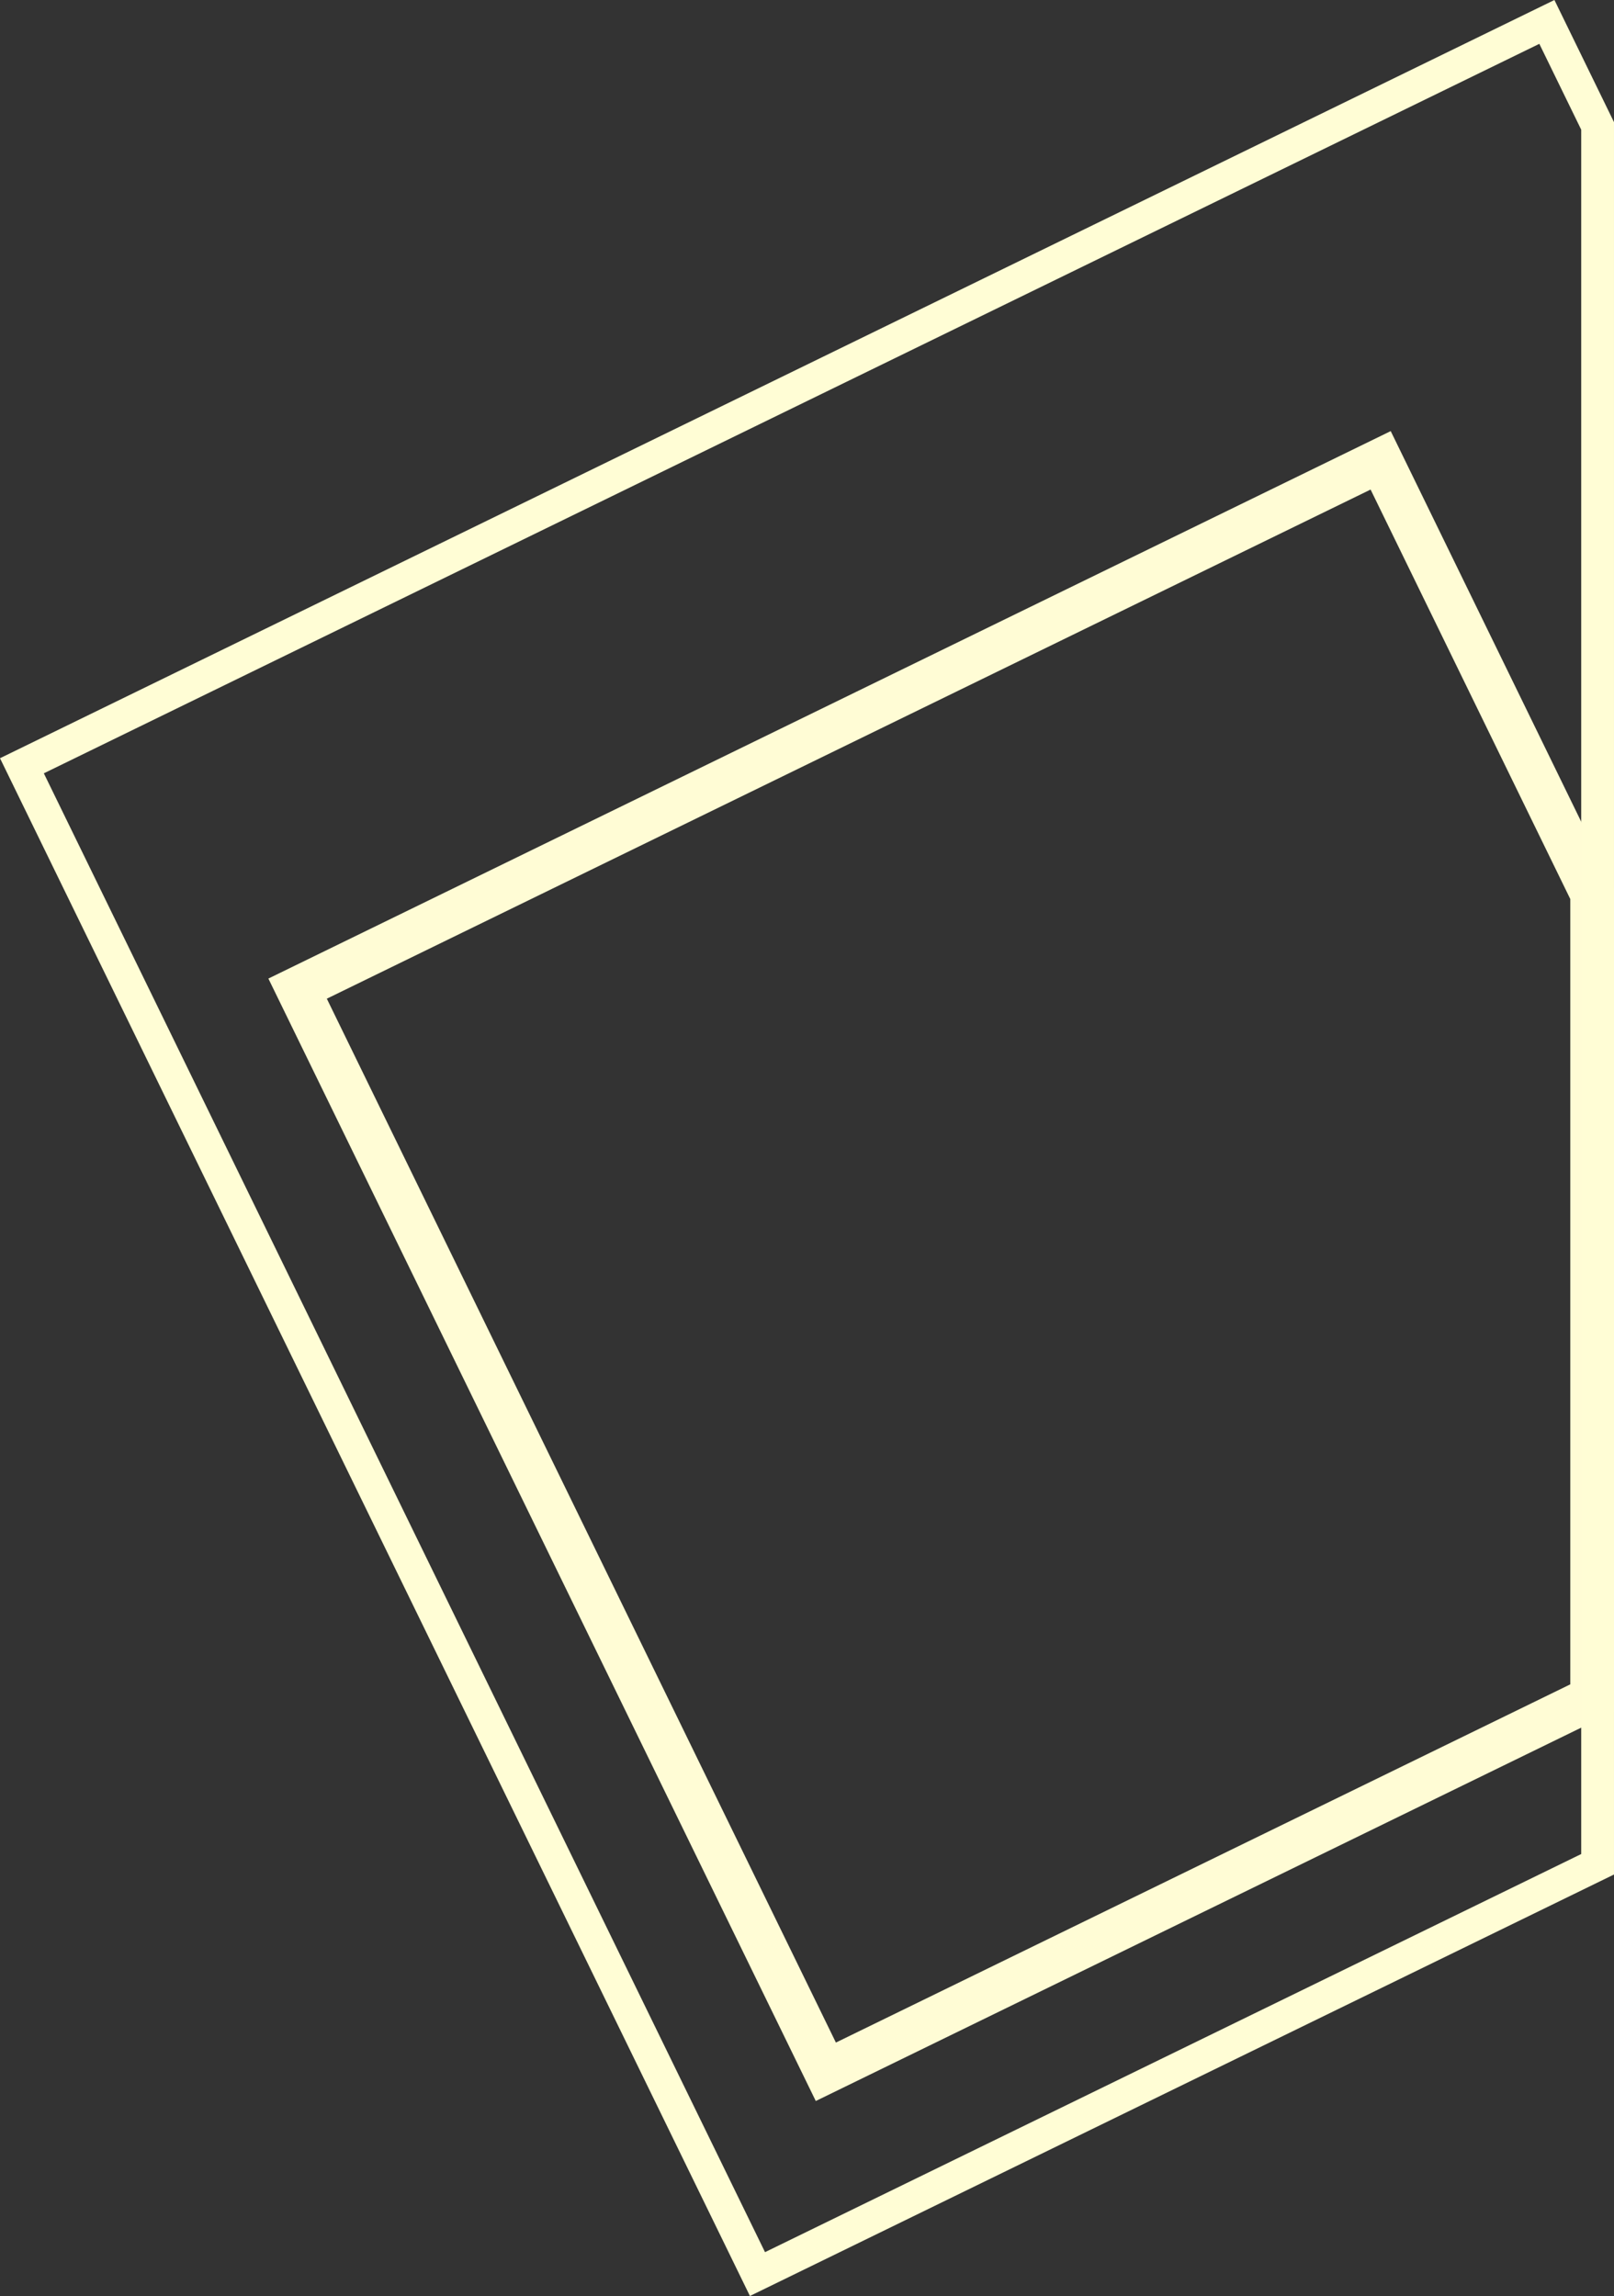 <svg xmlns="http://www.w3.org/2000/svg" width="258.508" height="367.7" viewBox="0 0 258.508 367.7">
  <rect x="0" y="0" width="258.508" height="367.7" fill="#333333" stroke="none"/>
  <g id="前面オブジェクトで型抜き_33" data-name="前面オブジェクトで型抜き 33" transform="translate(10107.986 6869.041)" fill="none">
    <path d="M-9977.326-6532.566h0L-10065-6712.325l179.76-87.674,35.763,73.325v131.753l-127.848,62.355Z" stroke="none"/>
    <path d="M -9974.104 -6541.926 L -9856.479 -6599.295 L -9856.479 -6725.059 L -9888.464 -6790.639 L -10055.641 -6709.102 L -9974.104 -6541.926 M -9977.326 -6532.566 L -10065.001 -6712.325 L -9885.241 -6800 L -9849.479 -6726.675 L -9849.479 -6594.921 L -9977.326 -6532.566 Z" stroke="none" fill="#fffcd5"/>
  </g>
  <g id="前面オブジェクトで型抜き_32" data-name="前面オブジェクトで型抜き 32" transform="translate(10065.001 6795.041)" fill="none">
    <path d="M-9944.888-6427.341h0L-10065-6673.612l248.966-121.429,9.541,19.561v280.64l-138.394,67.5Z" stroke="none"/>
    <path d="M -9942.471 -6434.361 L -9811.744 -6498.121 L -9811.744 -6774.268 L -9818.452 -6788.021 L -10057.98 -6671.195 L -9942.471 -6434.361 M -9944.888 -6427.341 L -10065.001 -6673.612 L -9816.035 -6795.041 L -9806.494 -6775.48 L -9806.494 -6494.84 L -9944.888 -6427.341 Z" stroke="none" fill="#fffdd5"/>
  </g>
</svg>
